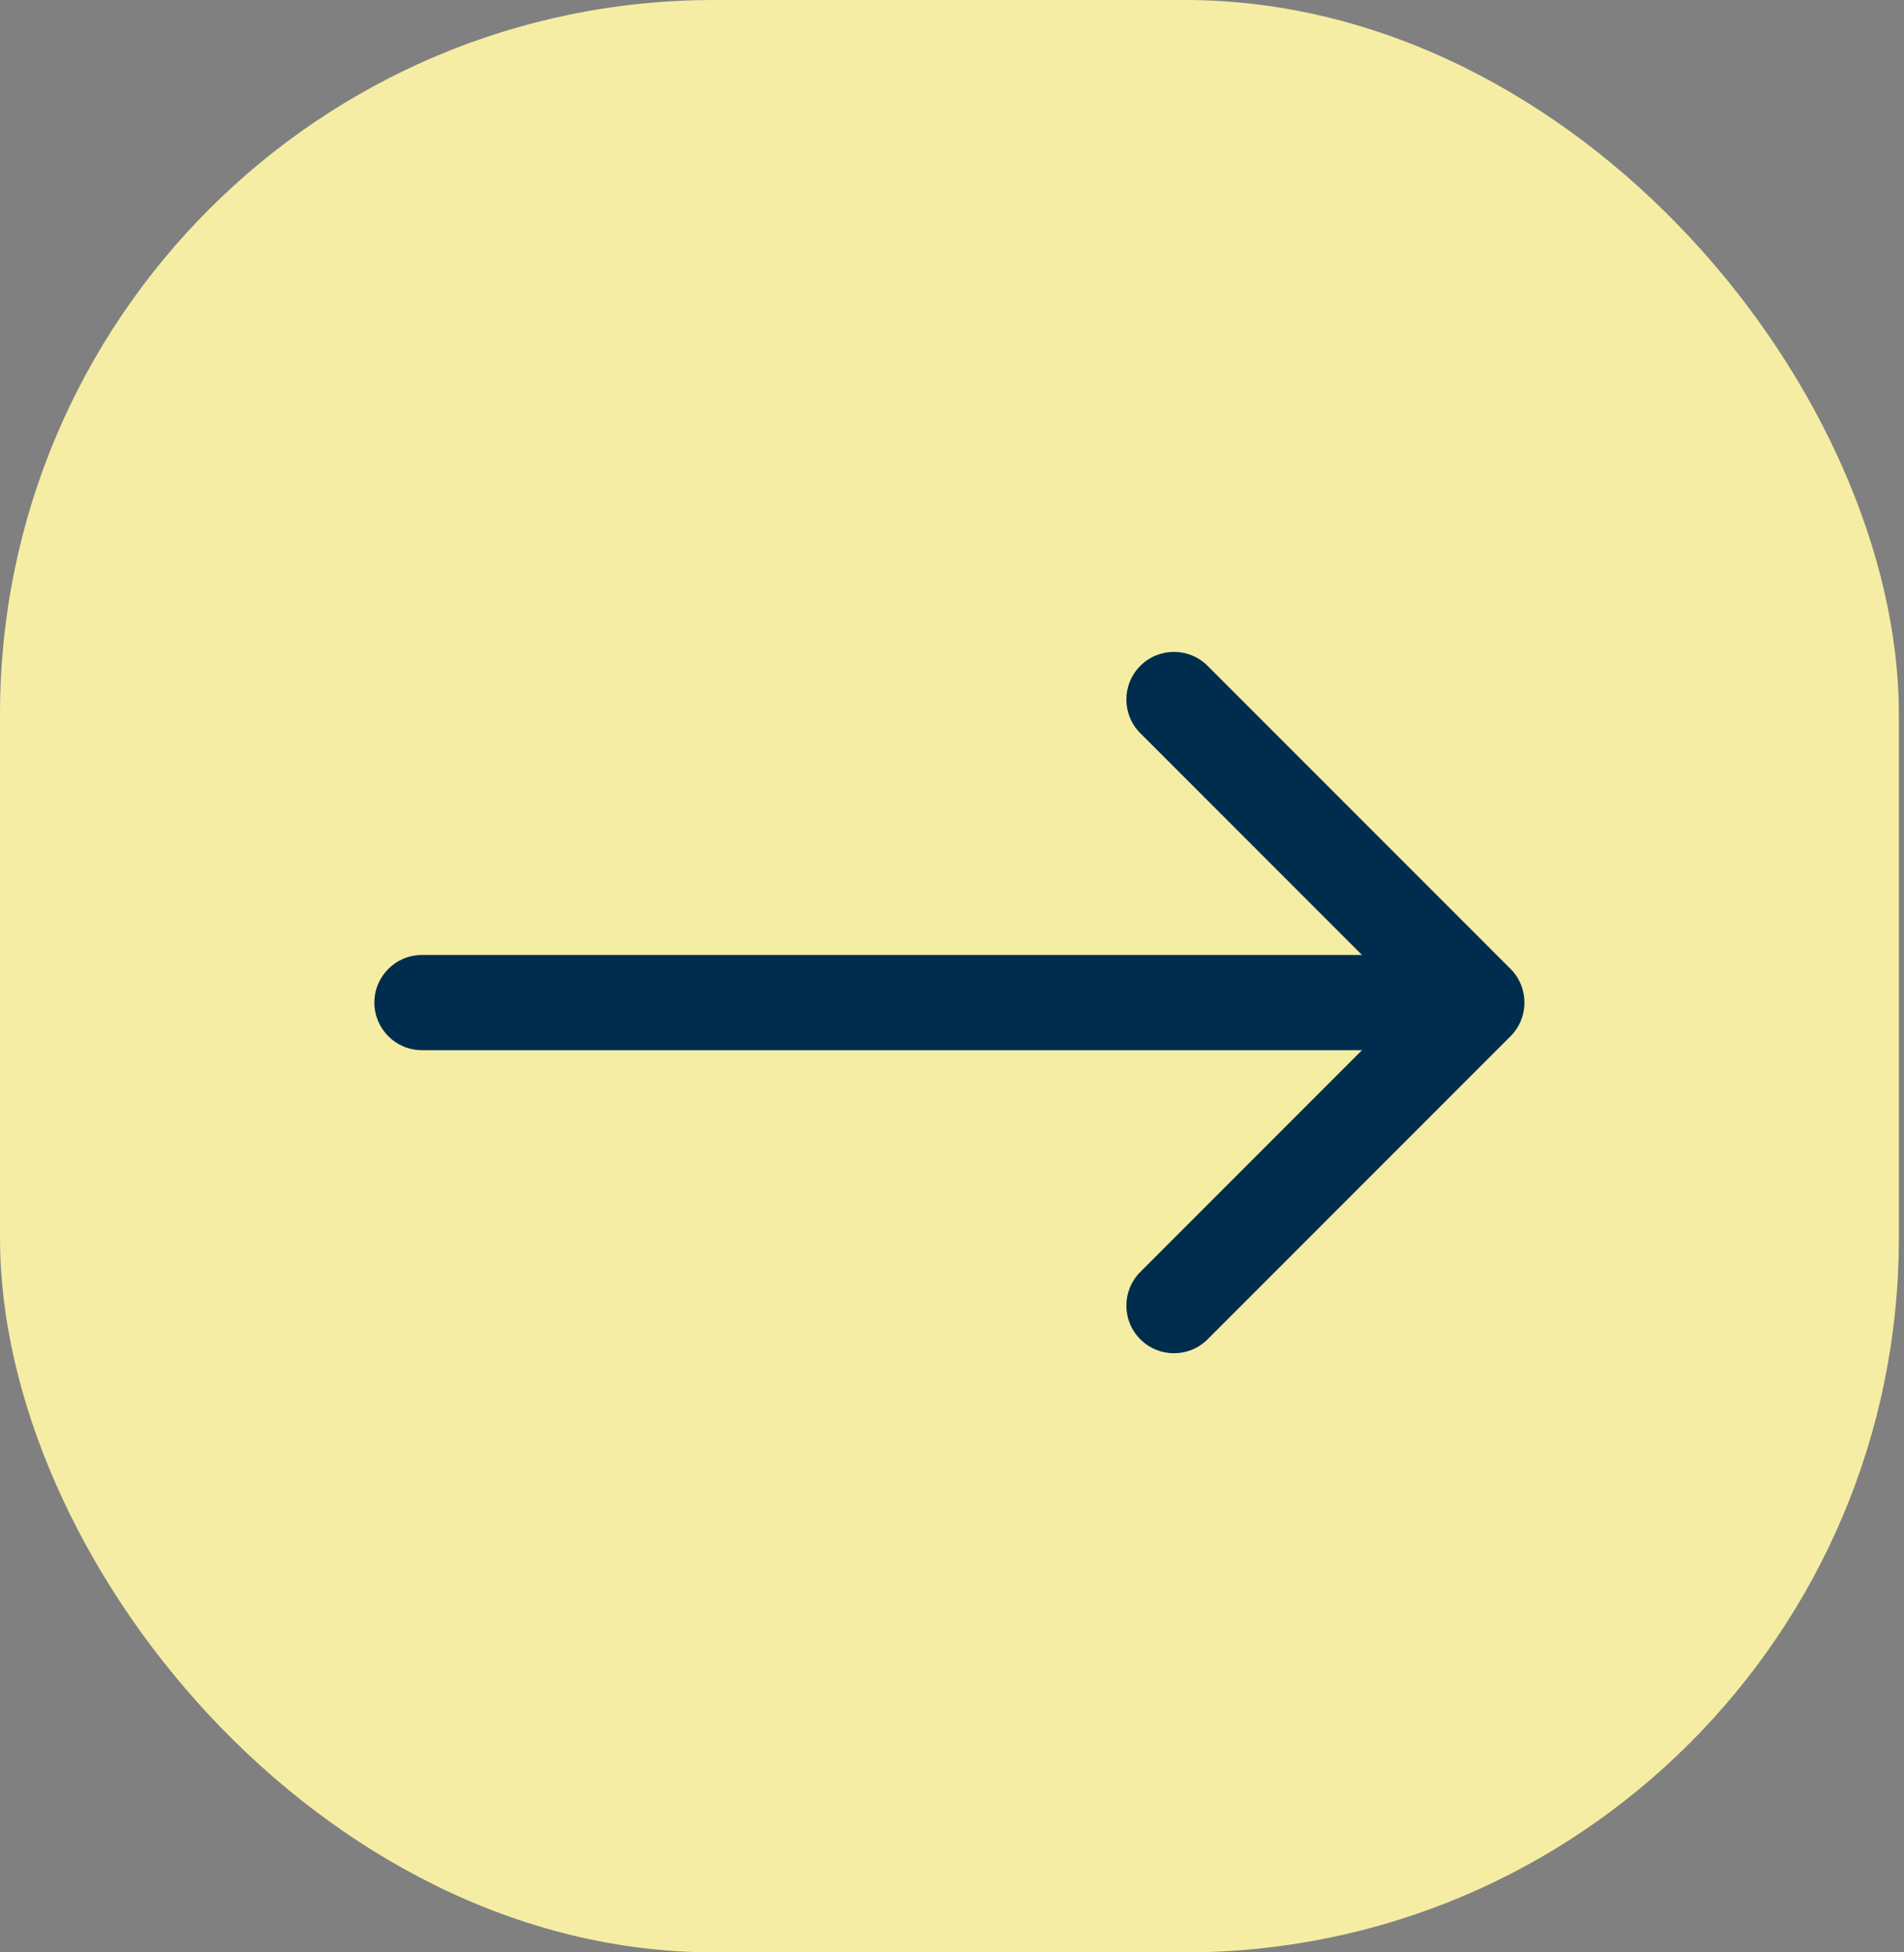 <svg width="40" height="41" viewBox="0 0 40 41" fill="none" xmlns="http://www.w3.org/2000/svg">
<rect x="0" y="0" width="40" height="41" fill="#808080" stroke="none"/>
<rect width="39.892" height="41" rx="15" fill="#F5EDA3"/>
<path d="M8.865 20.054C8.312 20.054 7.865 20.502 7.865 21.054C7.865 21.606 8.312 22.054 8.865 22.054V20.054ZM31.734 21.761C32.124 21.371 32.124 20.738 31.734 20.347L25.37 13.983C24.98 13.592 24.346 13.592 23.956 13.983C23.565 14.373 23.565 15.007 23.956 15.397L29.613 21.054L23.956 26.711C23.565 27.101 23.565 27.735 23.956 28.125C24.346 28.516 24.98 28.516 25.37 28.125L31.734 21.761ZM8.865 22.054H31.027V20.054H8.865V22.054Z" fill="#002D4D"/>
</svg>
